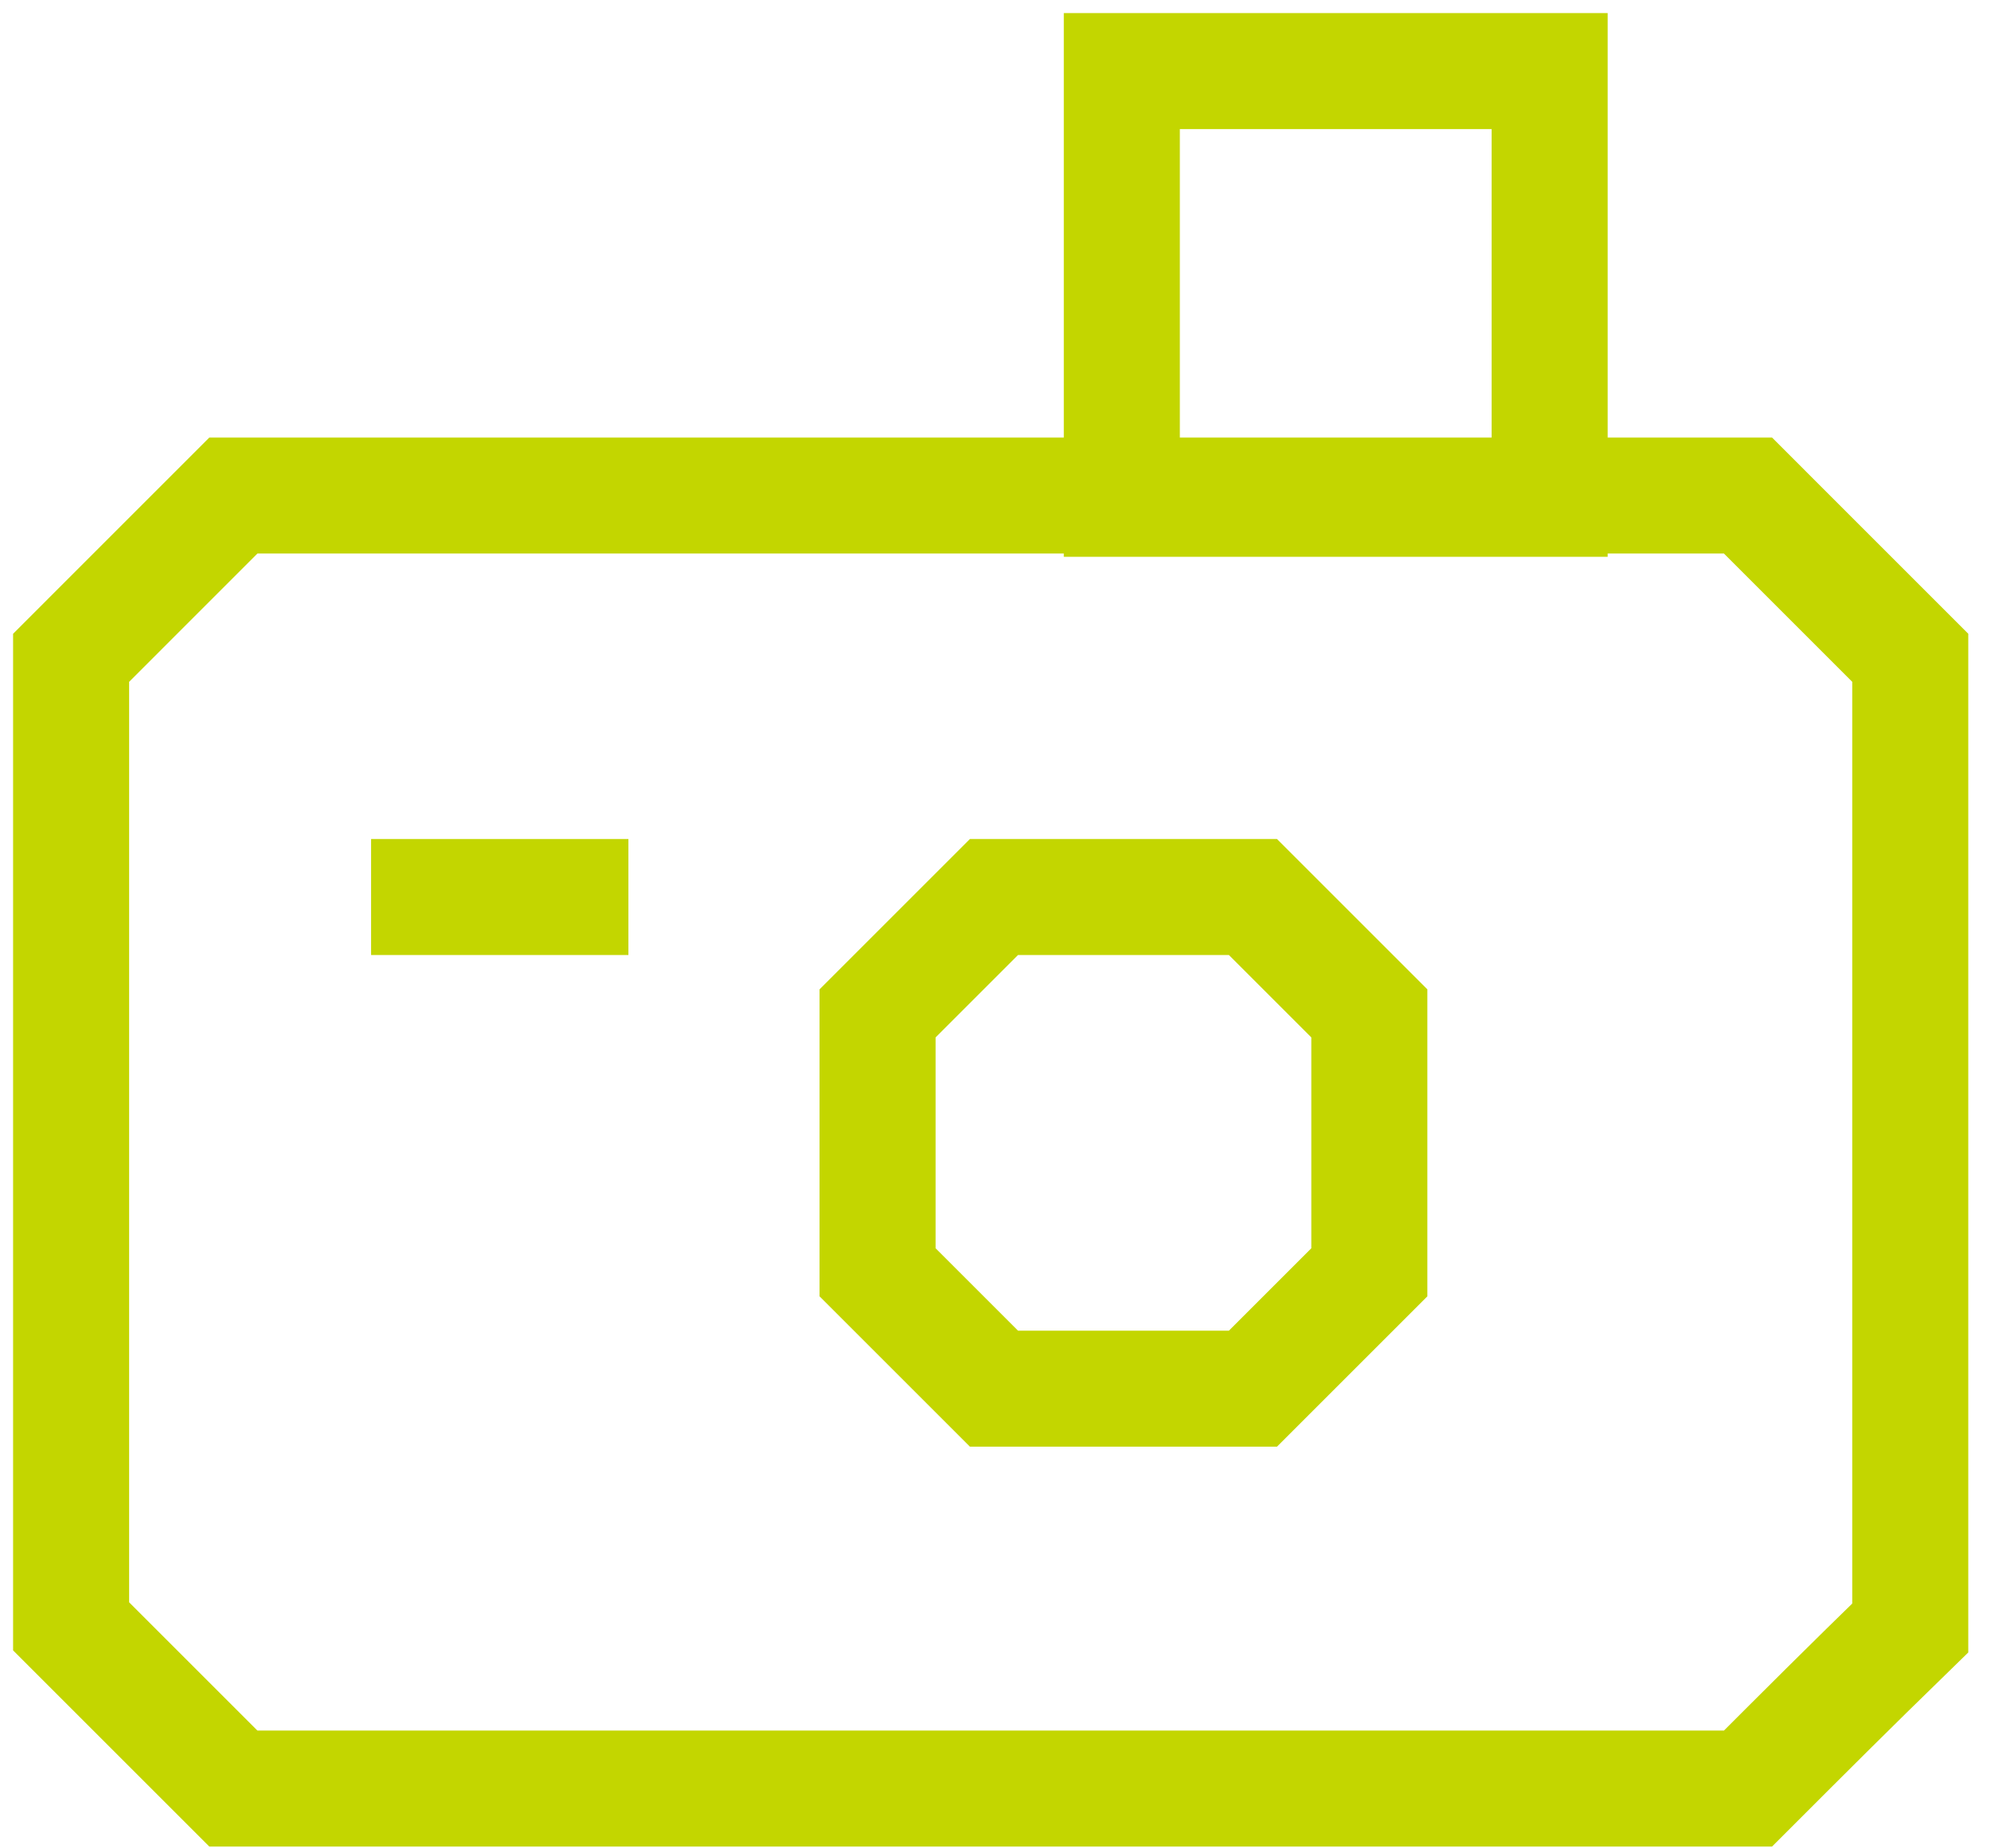 <svg width="56" height="52" viewBox="0 0 56 52" fill="none" xmlns="http://www.w3.org/2000/svg">
<path d="M49.165 50.318H6.564C4.766 48.52 3.798 47.551 2 45.754V18.506C3.798 16.708 4.766 15.739 6.564 13.941H49.165C50.963 15.739 51.931 16.708 53.729 18.506V45.8C51.931 47.551 50.917 48.566 49.165 50.318Z" stroke="#C3D600" stroke-width="3.264" stroke-miterlimit="10"/>
<path d="M43.586 2H31.553V14.033H43.586V2Z" stroke="#C3D600" stroke-width="3.264" stroke-miterlimit="10"/>
<path d="M27.957 39.068H35.241C36.532 37.777 37.224 37.085 38.515 35.794V28.51C37.224 27.219 36.532 26.527 35.241 25.236H27.957C26.666 26.527 25.974 27.219 24.683 28.51V35.794C25.928 37.039 26.666 37.777 27.957 39.068Z" stroke="#C3D600" stroke-width="3.264" stroke-miterlimit="10"/>
<path d="M10.437 25.236H17.675" stroke="#C3D600" stroke-width="3.264" stroke-miterlimit="10"/>
</svg>

